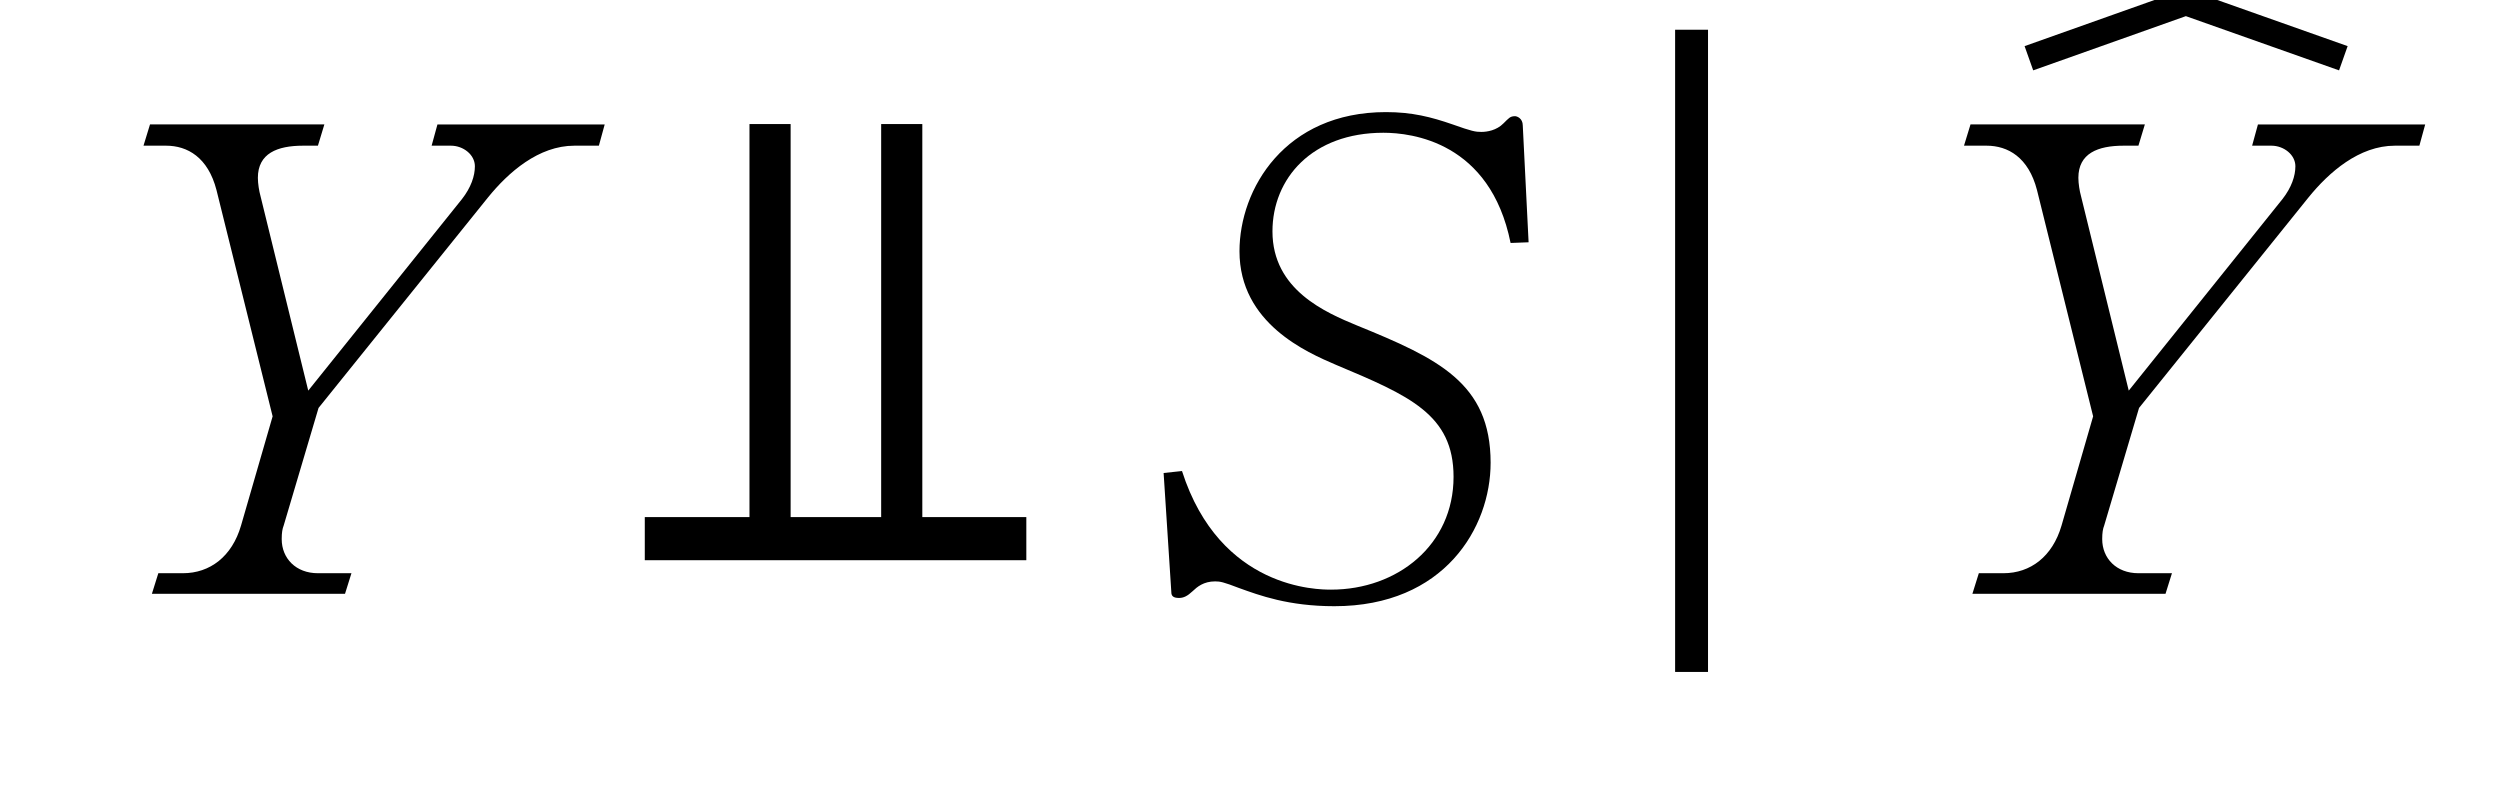 <?xml version="1.0"?><!--Antenna House PDF Viewer SDK V3.3 MR13 (3,3,2014,0515) for Windows Copyright (c) 1999-2014 Antenna House, Inc.--><svg xml:space="preserve" version="1.1" fill="black" fill-rule="evenodd" font-style="normal" font-weight="normal" font-stretch="normal" width="33.05pt" height="10.45pt" viewBox="0 0 33.05 10.45" xmlns="http://www.w3.org/2000/svg" xmlns:xlink="http://www.w3.org/1999/xlink"><defs><clipPath id="c0"><rect x="0" y="0" width="33.05" height="10.45" fill="none" clip-rule="evenodd"/></clipPath><clipPath id="c1"><rect x="-1" y="-1" width="597.276" height="843.89" fill="none" clip-rule="evenodd"/></clipPath><clipPath id="c2"><rect x="0" y="0" width="595.276" height="841.89" fill="none" clip-rule="evenodd"/></clipPath><clipPath id="c3"><rect x="0" y="0" width="595.276" height="841.89" fill="none" clip-rule="evenodd"/></clipPath><clipPath id="c4"><rect x="0" y="0" width="595.276" height="841.89" fill="none" clip-rule="nonzero"/></clipPath><clipPath id="c5"><path d="M55.275,639.81h94.434v136.174h-94.434v-136.174z" fill="none" clip-rule="nonzero"/></clipPath></defs><g clip-path="url(#c0)"><g><view viewBox="0 0 33.05 10.45" id="p1"/></g><g transform="translate(-396.3,-626.8)" clip-path="url(#c1)"><g clip-path="url(#c2)"><g transform="matrix(1,0,0,-1,0,841.89)" clip-path="url(#c3)"><g stroke-opacity="0"><path d="M7.456,-6.204h-2.212l-.077,.281h.256c.162,0 .316,.119 .316,.272c0,.128 -.051,.281 -.171,.434l-2.032,2.532l-.632,-2.575c-.017,-.06 -.034,-.162 -.034,-.238c0,-.323 .256,-.425 .598,-.425h.196l.085,-.281h-2.305l-.086,.281h.298c.282,0 .555,.153 .667,.587l.742,2.991l-.418,1.445c-.119,.408 -.41,.629 -.768,.629h-.325l-.085,.272h2.553l.085,-.272h-.444c-.29,0 -.478,-.196 -.478,-.451c0,-.085 .009,-.136 .026,-.179l.461,-1.555l2.237,-2.779c.274,-.339 .674,-.688 1.145,-.688h.324l.077,-.281z" fill-rule="nonzero" transform="matrix(1,0,0,-1,396.839,207.241)"/></g><g stroke-opacity="0"><path d="M5.511,0v-.57h-1.375v-5.196h-.544v5.196h-1.197v-5.196h-.544v5.196h-1.384v.57h5.045z" fill-rule="nonzero" transform="matrix(1,0,0,-1,404.357,207.684)"/></g><g stroke-opacity="0"><path d="M4.965,-4.647l-.077,-1.543c0,-.095 -.077,-.123 -.102,-.123c-.067,0 -.084,.028 -.152,.094c-.093,.095 -.219,.114 -.295,.114c-.076,0 -.126,-.009 -.378,-.099c-.286,-.099 -.537,-.163 -.882,-.163c-1.335,0 -1.936,1.015 -1.936,1.84c0,.954 .896,1.338 1.273,1.5c.971,.408 1.557,.656 1.557,1.482c0,.901 -.742,1.491 -1.619,1.491c-.168,0 -1.468,0 -1.971,-1.568l-.243,.026l.102,1.575c0,.051 .026,.077 .102,.077c.06,0 .111,-.025 .179,-.089c.06,-.057 .145,-.13 .298,-.13c.066,0 .109,.008 .317,.088c.267,.096 .651,.24 1.259,.24c1.453,0 2.066,-1.037 2.066,-1.896c0,-1.056 -.698,-1.38 -1.766,-1.815c-.412,-.171 -1.118,-.469 -1.118,-1.244c0,-.699 .523,-1.304 1.467,-1.304c.37,0 1.412,.119 1.681,1.457l.238,-.009z" fill-rule="nonzero" transform="matrix(1,0,0,-1,411.543,207.241)"/></g><g stroke-opacity="0"><path d="M4.463,1.034v-8.49h-.435v8.49h.435z" fill-rule="nonzero" transform="matrix(1,0,0,-1,414.417,207.241)"/></g><g stroke-opacity="0"><path d="M7.456,-6.204h-2.212l-.077,.281h.256c.162,0 .316,.119 .316,.272c0,.128 -.051,.281 -.171,.434l-2.032,2.532l-.632,-2.575c-.017,-.06 -.034,-.162 -.034,-.238c0,-.323 .256,-.425 .598,-.425h.196l.085,-.281h-2.305l-.086,.281h.298c.282,0 .555,.153 .667,.587l.742,2.991l-.418,1.445c-.119,.408 -.41,.629 -.768,.629h-.325l-.085,.272h2.553l.085,-.272h-.444c-.29,0 -.478,-.196 -.478,-.451c0,-.085 .009,-.136 .026,-.179l.461,-1.555l2.237,-2.779c.274,-.339 .674,-.688 1.145,-.688h.324l.077,-.281z" fill-rule="nonzero" transform="matrix(1,0,0,-1,420.906,207.241)"/></g><g stroke-width="0.34" fill-opacity="0"><path d="M0,0l-2.082,.737l-2.075,-.737" stroke="black" fill="none" transform="translate(427.279,214.32)"/></g></g></g></g></g></svg>